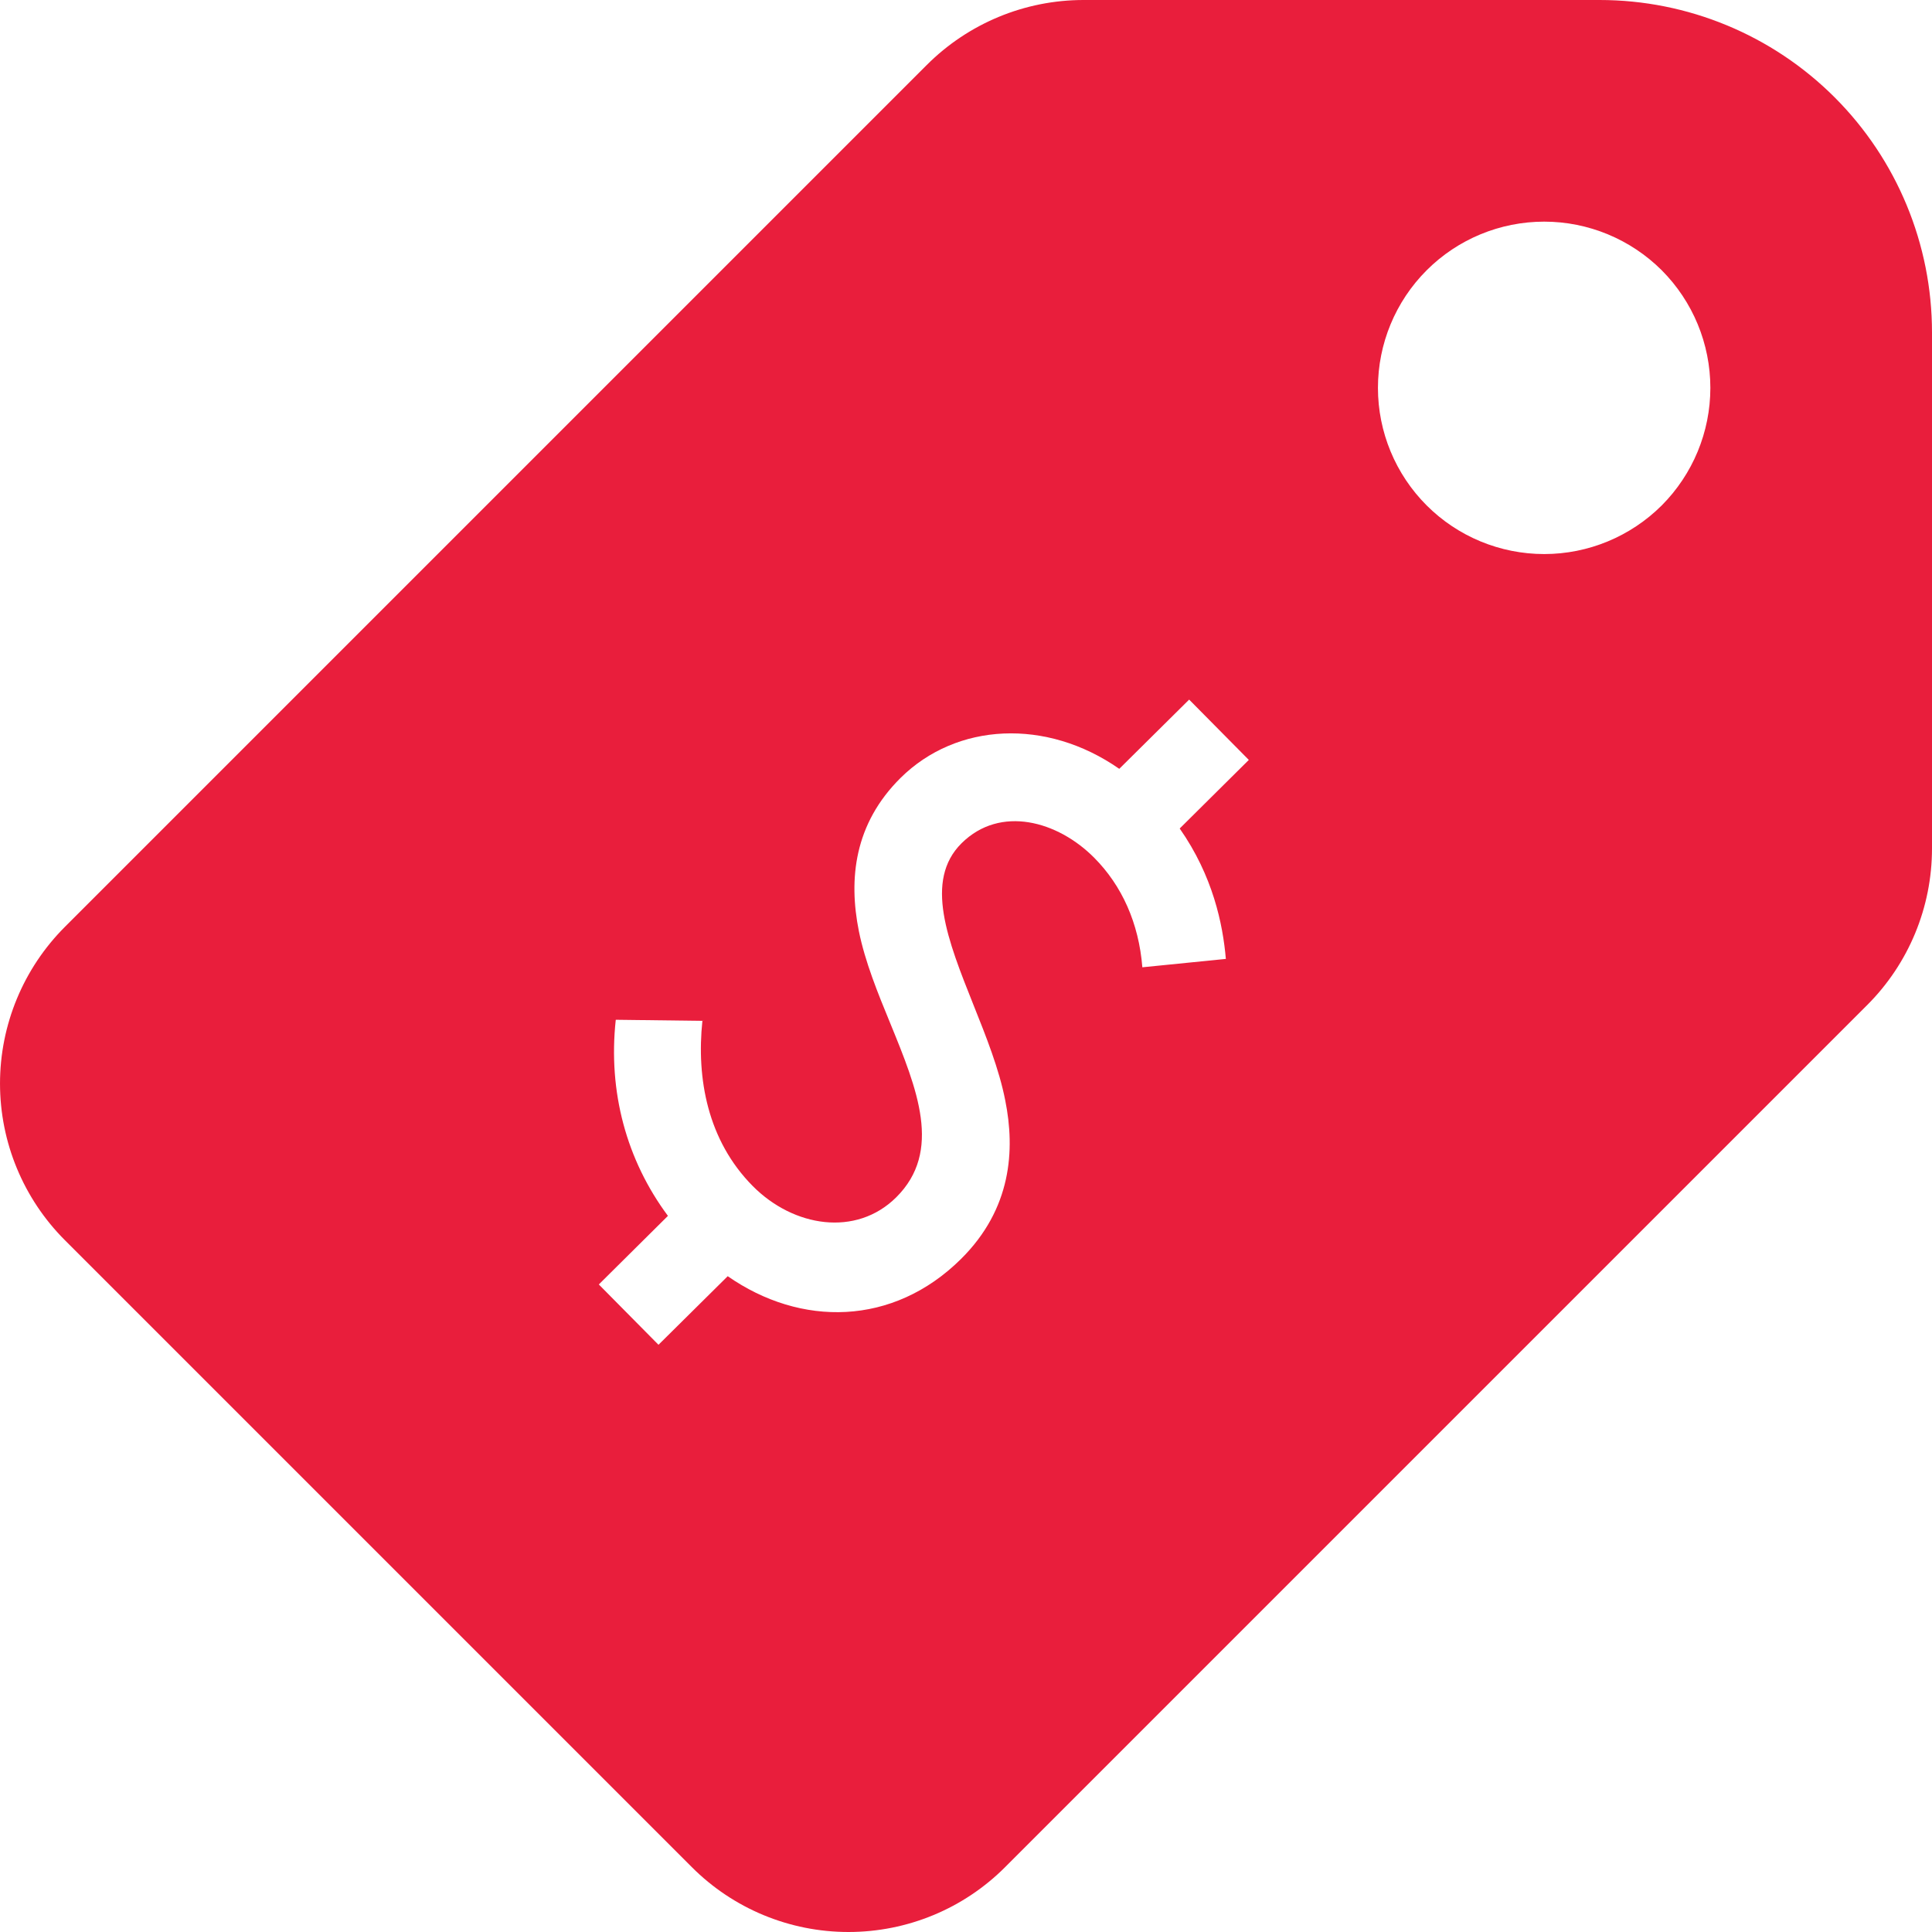 <svg width="18" height="18" viewBox="0 0 18 18" fill="none" xmlns="http://www.w3.org/2000/svg">
<path fill-rule="evenodd" clip-rule="evenodd" d="M17.395 9.365L9.365 17.395C8.978 17.783 8.453 18 7.905 18C7.357 18 6.832 17.783 6.445 17.395L0.605 11.555C0.218 11.168 8.72728e-05 10.643 8.72968e-05 10.095C8.73207e-05 9.548 0.218 9.022 0.605 8.635L8.635 0.605C9.022 0.218 9.547 -3.69472e-07 10.095 -3.45538e-07L14.903 -1.35383e-07C15.724 -9.94835e-08 16.512 0.326 17.093 0.907C17.674 1.488 18 2.276 18 3.097L18 7.905C18 8.453 17.783 8.978 17.395 9.365ZM12.838 3.614C12.838 4.024 13.001 4.418 13.292 4.709C13.582 4.999 13.976 5.162 14.387 5.162C14.797 5.162 15.191 4.999 15.482 4.709C15.772 4.418 15.935 4.024 15.935 3.614C15.935 3.203 15.772 2.809 15.482 2.518C15.191 2.228 14.797 2.065 14.387 2.065C13.976 2.065 13.582 2.228 13.292 2.518C13.001 2.809 12.838 3.203 12.838 3.614ZM6.544 9.511C6.488 10.046 6.591 10.624 7.013 11.05C7.394 11.434 7.976 11.525 8.349 11.156C8.783 10.726 8.545 10.147 8.294 9.533C8.178 9.251 8.06 8.962 8.002 8.676C7.904 8.187 7.959 7.675 8.391 7.247C8.912 6.732 9.748 6.689 10.428 7.163L11.079 6.518L11.635 7.08L10.991 7.719C11.301 8.162 11.393 8.61 11.421 8.934L10.643 9.012C10.61 8.6 10.453 8.252 10.195 7.992C9.855 7.649 9.32 7.499 8.959 7.856C8.607 8.205 8.831 8.764 9.069 9.361C9.187 9.656 9.309 9.961 9.366 10.254C9.458 10.714 9.426 11.261 8.953 11.73C8.32 12.357 7.46 12.364 6.78 11.89L6.135 12.529L5.579 11.967L6.223 11.328C5.837 10.809 5.664 10.172 5.737 9.501L6.544 9.511Z" fill="#E91E3C"/>
</svg>
